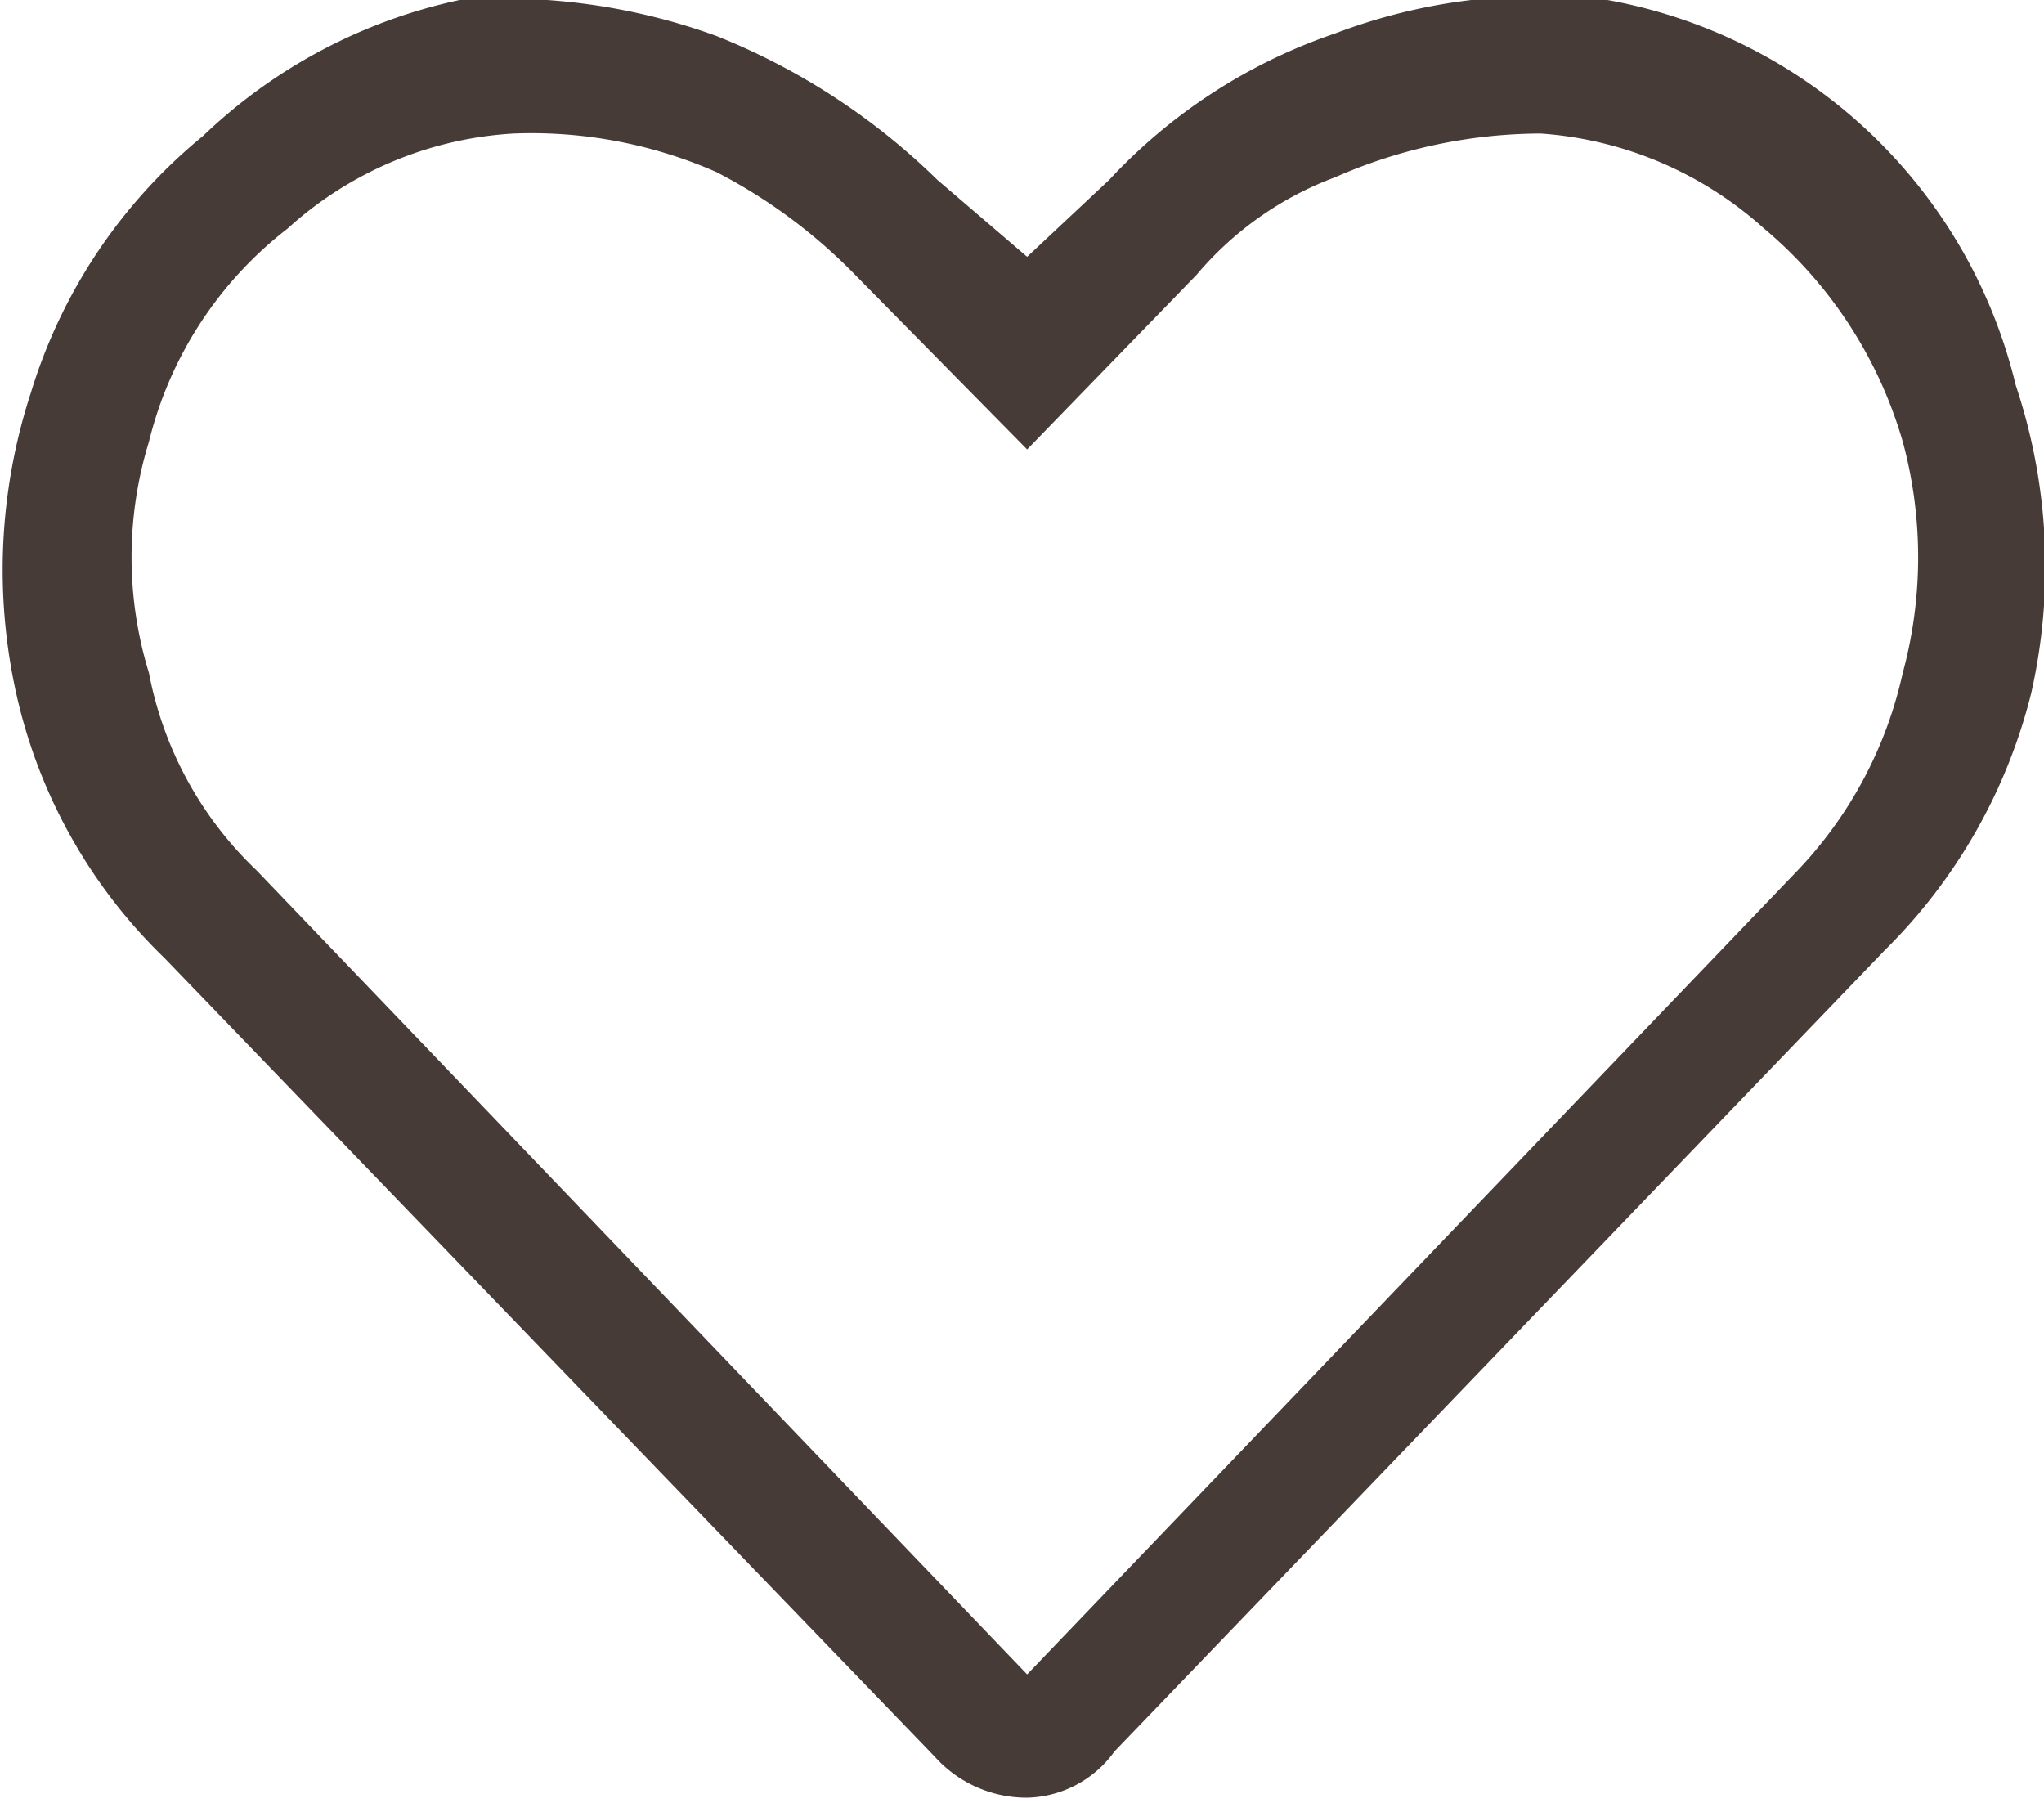 <svg xmlns="http://www.w3.org/2000/svg" viewBox="0 0 7.96 7.02"><defs><style>.cls-1{fill:#473b38;}</style></defs><g id="Ebene_2" data-name="Ebene 2"><g id="Ebene_1-2" data-name="Ebene 1"><g id="Ebene_2-2" data-name="Ebene 2"><g id="Ebene_1-2-2" data-name="Ebene 1-2"><path class="cls-1" d="M7.85,1.5a2.23,2.23,0,0,1,.06,1.2,2.13,2.13,0,0,1-.57,1l-3,3.12A.43.43,0,0,1,4,7a.48.48,0,0,1-.36-.16l-3-3.11a2.05,2.05,0,0,1-.57-1,2.22,2.22,0,0,1,.05-1.2,2.07,2.07,0,0,1,.67-1,2.07,2.07,0,0,1,1-.53,2.43,2.43,0,0,1,1,.14,2.61,2.61,0,0,1,.86.56L4,1l.32-.3A2.14,2.14,0,0,1,5.2.13,2.24,2.24,0,0,1,6.26,0,2,2,0,0,1,7.85,1.5ZM7.41,2.62a1.72,1.72,0,0,0,0-.9A1.7,1.7,0,0,0,6.87.89,1.45,1.45,0,0,0,6,.52a2,2,0,0,0-.8.17,1.3,1.3,0,0,0-.54.38L4,1.75l-.67-.68a2.1,2.1,0,0,0-.54-.4A1.79,1.79,0,0,0,2,.52a1.43,1.43,0,0,0-.88.37,1.5,1.5,0,0,0-.54.83,1.53,1.53,0,0,0,0,.9A1.43,1.43,0,0,0,1,3.39L4,6.52,7,3.39A1.62,1.62,0,0,0,7.41,2.62Z"/></g></g></g></g></svg>